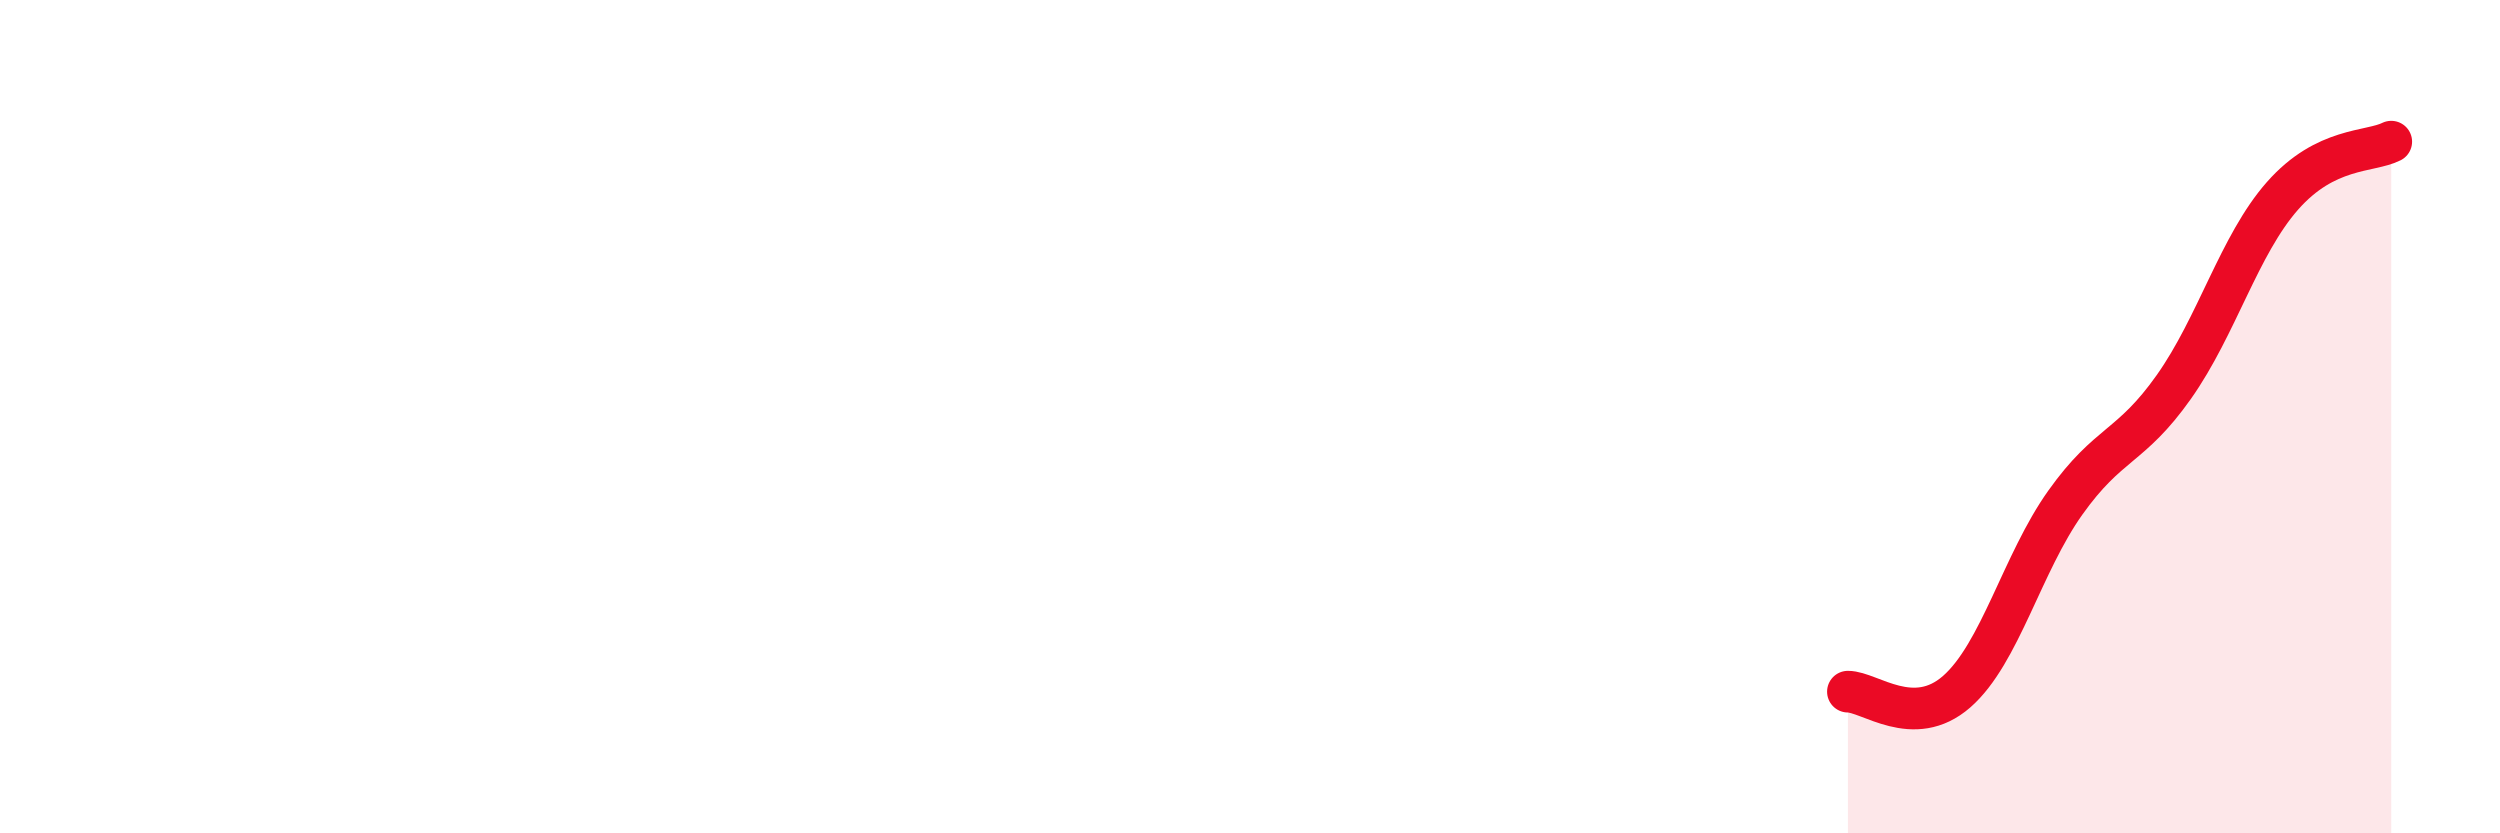 
    <svg width="60" height="20" viewBox="0 0 60 20" xmlns="http://www.w3.org/2000/svg">
      <path
        d="M 44.35,16.6 C 44.87,16.6 45.92,17.51 46.96,16.6 C 48,15.69 48.53,13.52 49.57,12.06 C 50.61,10.6 51.13,10.76 52.17,9.29 C 53.21,7.82 53.74,5.88 54.78,4.7 C 55.82,3.52 56.87,3.66 57.39,3.4L57.39 20L44.35 20Z"
        fill="#EB0A25"
        opacity="0.1"
        stroke-linecap="round"
        stroke-linejoin="round"
      />
      <path
        d="M 44.35,16.6 C 44.87,16.6 45.92,17.51 46.96,16.6 C 48,15.69 48.53,13.52 49.57,12.06 C 50.61,10.6 51.13,10.76 52.17,9.29 C 53.21,7.82 53.74,5.88 54.78,4.7 C 55.82,3.52 56.87,3.66 57.39,3.4"
        stroke="#EB0A25"
        stroke-width="1"
        fill="none"
        stroke-linecap="round"
        stroke-linejoin="round"
      />
    </svg>
  